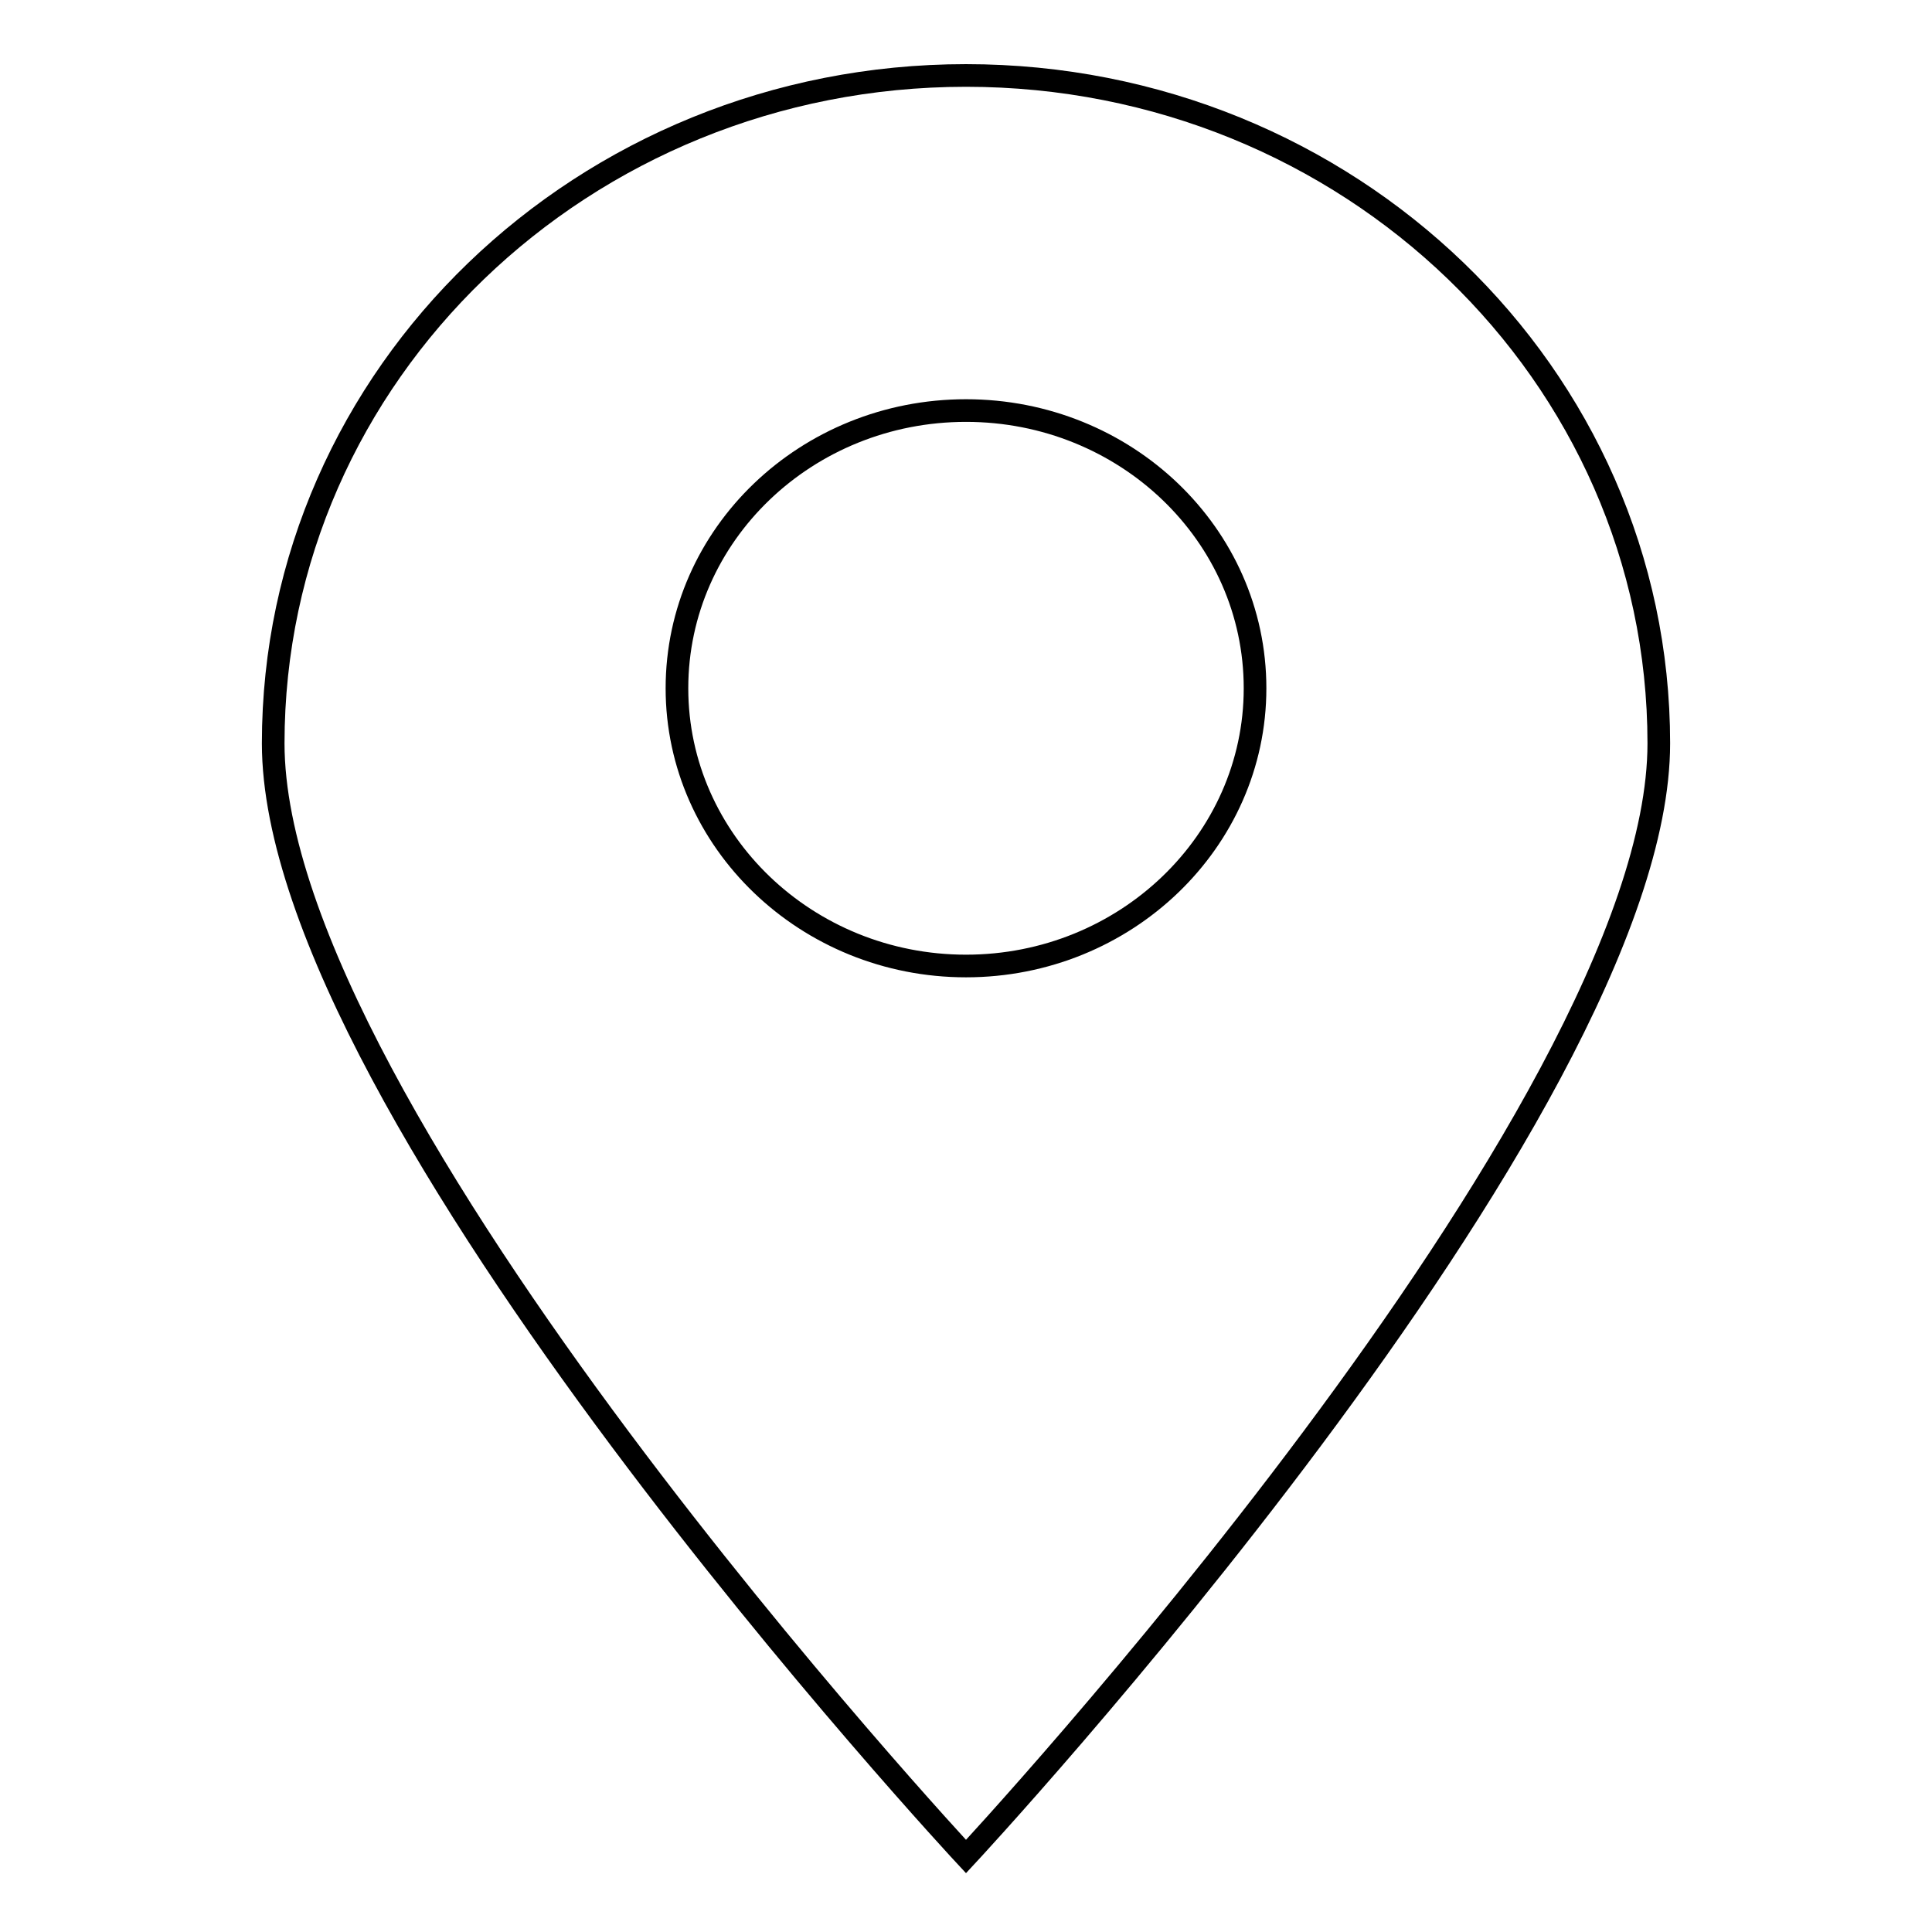 <?xml version="1.0" encoding="utf-8"?>
<!-- Svg Vector Icons : http://www.onlinewebfonts.com/icon -->
<!DOCTYPE svg PUBLIC "-//W3C//DTD SVG 1.1//EN" "http://www.w3.org/Graphics/SVG/1.1/DTD/svg11.dtd">
<svg version="1.1" xmlns="http://www.w3.org/2000/svg" xmlns:xlink="http://www.w3.org/1999/xlink" x="0px" y="0px" viewBox="0 0 256 256" enable-background="new 0 0 256 256" xml:space="preserve">
<g><g><path stroke-width="3" fill-opacity="0" stroke="#000000"  d="M128,10c-50.7,0-91.8,39.6-91.8,88.5C36.2,147.4,128,246,128,246s91.8-98.6,91.8-147.5C219.8,49.6,178.7,10,128,10z M128,128c-21.1,0-38.3-16.5-38.3-36.8c0-20.4,17.2-36.8,38.3-36.8c21.1,0,38.3,16.4,38.3,36.8C166.3,111.5,149.1,128,128,128z"/></g></g>
</svg>